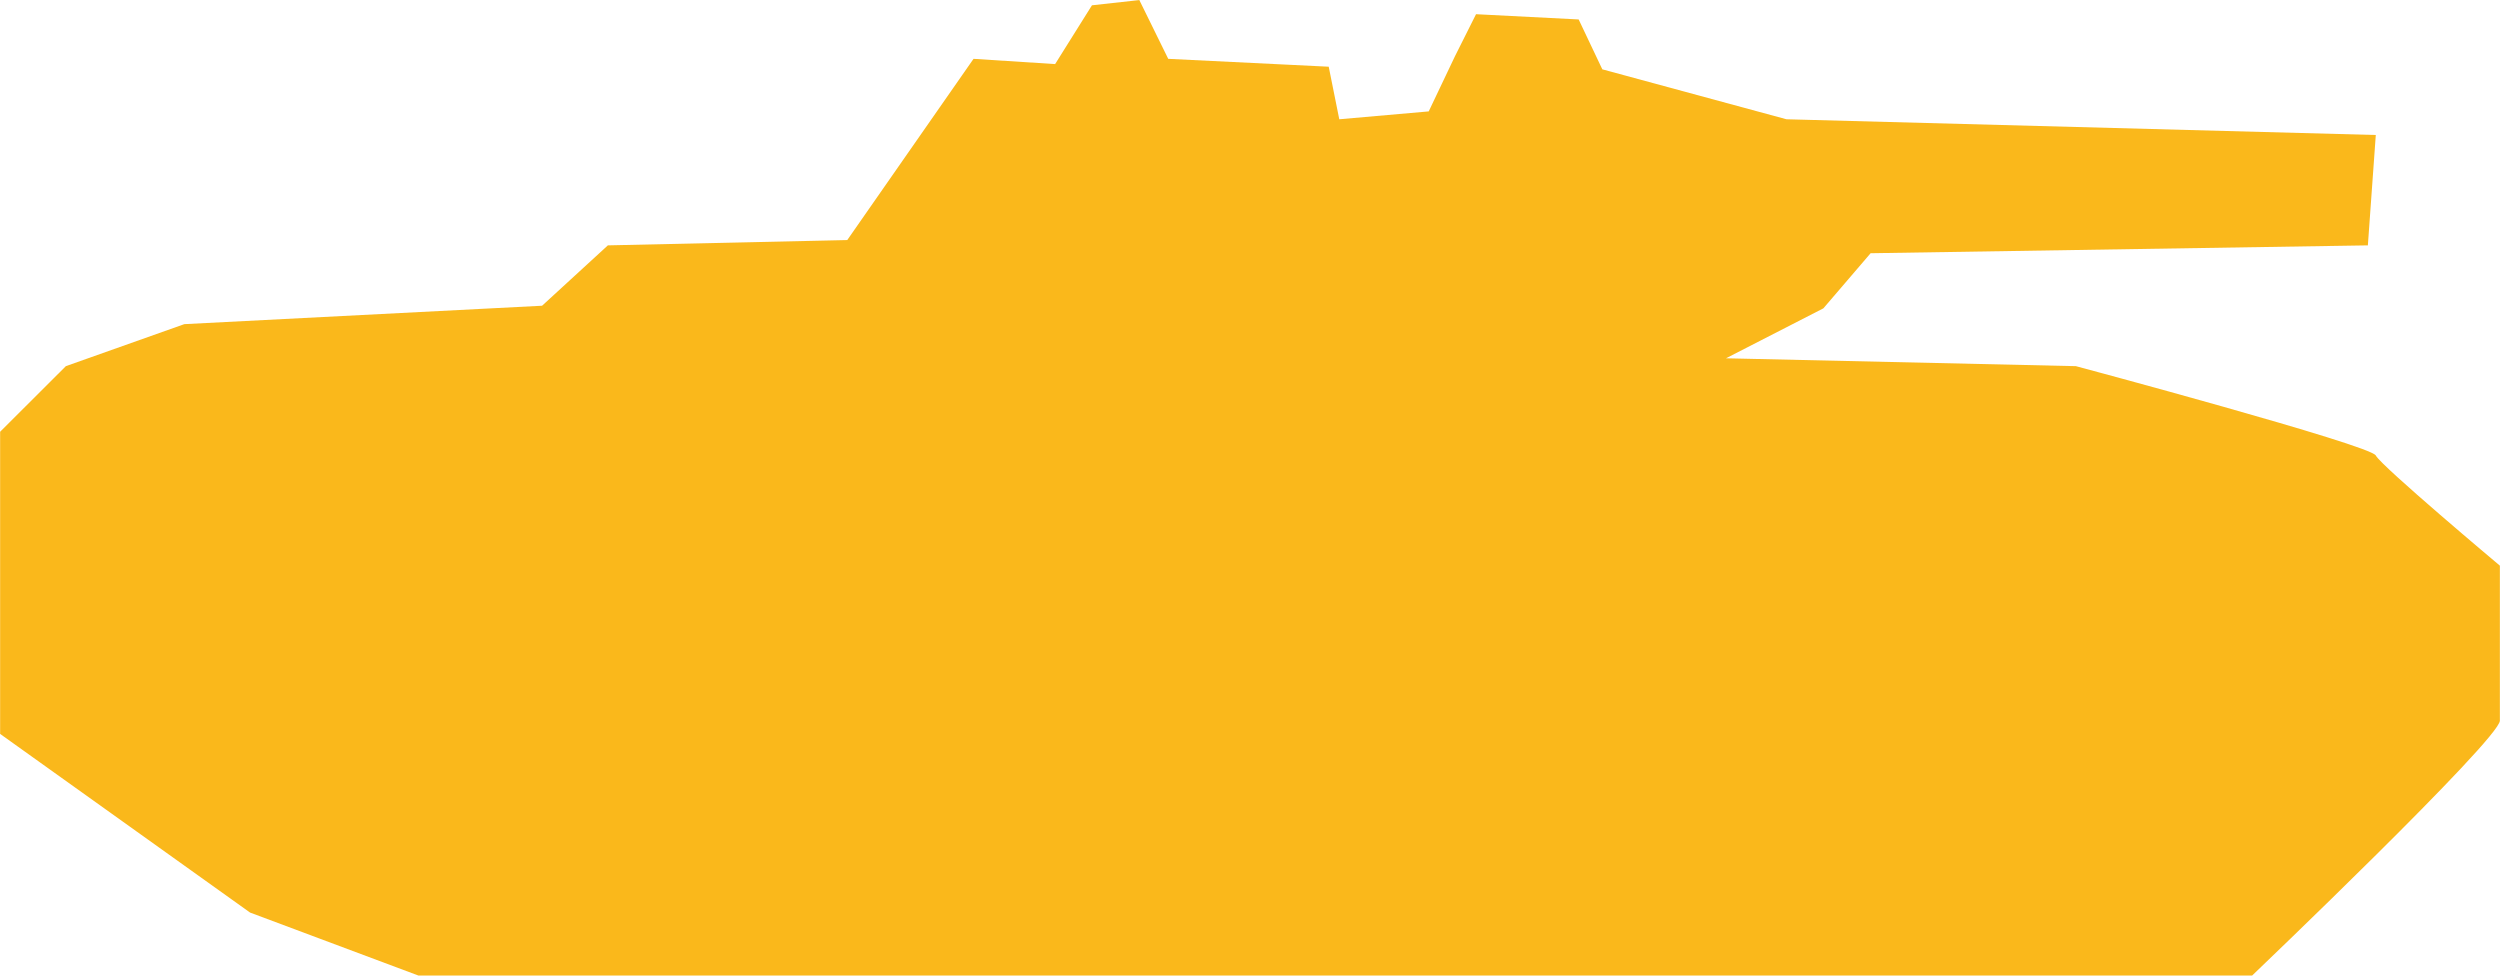 <svg xmlns="http://www.w3.org/2000/svg" xmlns:xlink="http://www.w3.org/1999/xlink" preserveAspectRatio="xMidYMid" width="41" height="16" viewBox="0 0 41 16">
  <defs>
    <style>
      .cls-1 {
        fill: #fab81b;
        fill-rule: evenodd;
      }
    </style>
  </defs>
  <path d="M6.862,15.999 L36.935,15.999 C36.935,15.999 40.998,12.119 40.998,11.818 C40.998,11.517 40.998,9.277 40.998,9.277 C40.998,9.277 39.050,7.642 38.963,7.470 C38.876,7.298 34.045,6.005 34.045,6.005 L28.306,5.876 L29.903,5.057 L30.678,4.153 L38.833,4.024 L38.963,2.214 L29.298,1.956 L26.278,1.137 L25.890,0.319 L24.207,0.233 L23.862,0.921 L23.431,1.827 L21.964,1.956 L21.791,1.094 L19.159,0.965 L18.685,0.001 L17.908,0.087 L17.304,1.051 L15.966,0.965 L13.895,3.937 L9.969,4.024 L8.890,5.014 L3.023,5.316 L1.080,6.005 L0.002,7.081 L0.002,12.036 L4.101,14.966 L6.862,15.999 Z" class="cls-1"/>
</svg>
